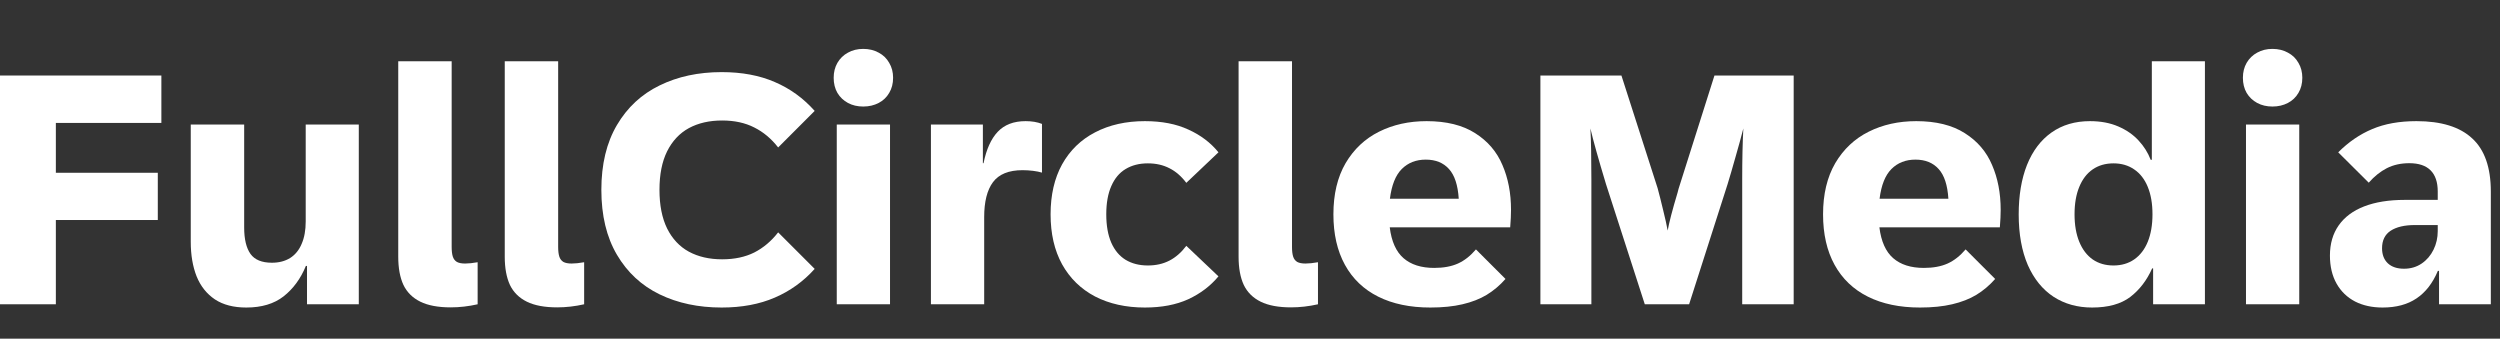 <svg width="251" height="34" viewBox="0 0 251 34" fill="none" xmlns="http://www.w3.org/2000/svg">
<rect x="0" y="0" width="251" height="34" fill="#333333" stroke="none"/>
<g clip-path="url(#clip0_49_1794)">
<g clip-path="url(#clip1_49_1794)">
<g clip-path="url(#clip2_49_1794)">
<path d="M239.207 30.876C238.163 30.876 237.245 30.675 236.452 30.273C235.659 29.86 235.039 29.262 234.594 28.48C234.148 27.686 233.925 26.747 233.925 25.66C233.925 24.475 234.218 23.465 234.805 22.628C235.392 21.791 236.246 21.155 237.364 20.721C238.495 20.286 239.848 20.069 241.423 20.069H244.749V19.221C244.749 18.287 244.509 17.58 244.031 17.102C243.554 16.624 242.841 16.385 241.896 16.385C241.048 16.385 240.293 16.553 239.63 16.89C238.978 17.227 238.375 17.711 237.822 18.341L234.757 15.293C235.789 14.26 236.924 13.483 238.163 12.962C239.413 12.429 240.896 12.163 242.613 12.163C245.102 12.163 246.965 12.739 248.204 13.891C249.454 15.032 250.079 16.814 250.079 19.237V30.55H244.879V27.192H244.764C244.244 28.431 243.526 29.354 242.613 29.963C241.711 30.572 240.576 30.876 239.207 30.876ZM239.158 24.926C239.158 25.567 239.354 26.073 239.745 26.442C240.135 26.801 240.673 26.98 241.359 26.98C242.032 26.98 242.624 26.806 243.135 26.459C243.646 26.111 244.042 25.649 244.324 25.073C244.608 24.497 244.749 23.872 244.749 23.198V22.595H242.451C241.418 22.595 240.608 22.785 240.021 23.166C239.445 23.546 239.158 24.133 239.158 24.926Z" fill="white"/>
<path d="M225.497 12.505H230.844V30.55H225.497V12.505ZM228.154 10.696C227.578 10.696 227.068 10.576 226.622 10.337C226.176 10.098 225.823 9.761 225.562 9.327C225.313 8.892 225.187 8.387 225.187 7.811C225.187 7.246 225.313 6.746 225.562 6.311C225.823 5.865 226.176 5.523 226.622 5.284C227.068 5.034 227.578 4.909 228.154 4.909C228.73 4.909 229.246 5.034 229.703 5.284C230.159 5.523 230.513 5.865 230.763 6.311C231.024 6.746 231.153 7.246 231.153 7.811C231.153 8.387 231.024 8.892 230.763 9.327C230.513 9.761 230.159 10.098 229.703 10.337C229.246 10.576 228.73 10.696 228.154 10.696Z" fill="white"/>
<path d="M210.045 30.876C208.577 30.876 207.291 30.517 206.182 29.8C205.073 29.072 204.209 28.007 203.59 26.605C202.982 25.193 202.677 23.497 202.677 21.52C202.677 19.618 202.954 17.966 203.508 16.564C204.074 15.152 204.894 14.065 205.97 13.304C207.045 12.544 208.333 12.163 209.833 12.163C210.91 12.163 211.86 12.342 212.686 12.701C213.511 13.06 214.191 13.533 214.723 14.119C215.256 14.695 215.658 15.336 215.929 16.043H216.044V6.148H221.374V30.55H216.173V26.948H216.076C215.544 28.143 214.811 29.099 213.875 29.817C212.941 30.523 211.664 30.876 210.045 30.876ZM212.196 26.654C212.991 26.654 213.68 26.453 214.267 26.051C214.864 25.638 215.321 25.046 215.636 24.274C215.95 23.503 216.109 22.584 216.109 21.52C216.109 20.444 215.95 19.526 215.636 18.765C215.321 17.993 214.864 17.407 214.267 17.004C213.68 16.602 212.991 16.401 212.196 16.401C211.392 16.401 210.696 16.602 210.11 17.004C209.524 17.407 209.073 17.993 208.758 18.765C208.442 19.526 208.284 20.444 208.284 21.52C208.284 22.584 208.442 23.503 208.758 24.274C209.073 25.046 209.524 25.638 210.11 26.051C210.696 26.453 211.392 26.654 212.196 26.654Z" fill="white"/>
<path d="M192.766 30.876C190.734 30.876 188.99 30.512 187.534 29.784C186.078 29.056 184.964 27.991 184.192 26.589C183.42 25.187 183.035 23.497 183.035 21.519C183.035 19.498 183.443 17.787 184.257 16.385C185.084 14.983 186.202 13.929 187.616 13.223C189.028 12.516 190.62 12.163 192.392 12.163C194.38 12.163 196.005 12.565 197.265 13.369C198.526 14.163 199.439 15.228 200.003 16.564C200.579 17.89 200.868 19.39 200.868 21.063C200.868 21.563 200.84 22.15 200.786 22.823H188.691C188.865 24.236 189.328 25.269 190.077 25.921C190.827 26.573 191.853 26.898 193.158 26.898C194.092 26.898 194.885 26.752 195.538 26.459C196.19 26.165 196.792 25.692 197.347 25.04L200.314 28.007C199.748 28.648 199.117 29.181 198.423 29.604C197.738 30.017 196.928 30.332 195.994 30.55C195.07 30.767 193.995 30.876 192.766 30.876ZM195.618 19.955C195.532 18.585 195.207 17.591 194.641 16.972C194.076 16.341 193.299 16.026 192.31 16.026C191.332 16.026 190.528 16.341 189.898 16.972C189.278 17.591 188.882 18.585 188.708 19.955H195.618Z" fill="white"/>
<path d="M154.656 7.582H162.791L166.425 18.894C166.599 19.536 166.784 20.269 166.98 21.095C167.186 21.921 167.338 22.605 167.435 23.149C167.577 22.345 167.908 21.073 168.43 19.335L168.527 18.96L172.131 7.582H180.085V30.549H174.917V18.047C174.917 16.026 174.955 14.309 175.031 12.896C174.825 13.711 174.564 14.662 174.25 15.748C173.945 16.835 173.678 17.748 173.451 18.487L169.587 30.549H165.137L161.242 18.487C160.47 15.933 159.948 14.069 159.677 12.896C159.742 14.124 159.775 15.841 159.775 18.047V30.549H154.656V7.582Z" fill="white"/>
<path d="M143.605 30.876C141.573 30.876 139.829 30.512 138.372 29.784C136.916 29.056 135.802 27.991 135.031 26.589C134.259 25.187 133.874 23.497 133.874 21.519C133.874 19.498 134.281 17.787 135.096 16.385C135.922 14.983 137.041 13.929 138.454 13.223C139.867 12.516 141.459 12.163 143.23 12.163C145.219 12.163 146.843 12.565 148.104 13.369C149.364 14.163 150.277 15.228 150.842 16.564C151.418 17.89 151.706 19.39 151.706 21.063C151.706 21.563 151.679 22.15 151.624 22.823H139.53C139.704 24.236 140.165 25.269 140.915 25.921C141.665 26.573 142.692 26.898 143.996 26.898C144.931 26.898 145.724 26.752 146.376 26.459C147.028 26.165 147.631 25.692 148.184 25.04L151.151 28.007C150.587 28.648 149.956 29.181 149.261 29.604C148.577 30.017 147.767 30.332 146.833 30.55C145.909 30.767 144.832 30.876 143.605 30.876ZM146.458 19.955C146.37 18.585 146.044 17.591 145.48 16.972C144.914 16.341 144.137 16.026 143.148 16.026C142.17 16.026 141.366 16.341 140.736 16.972C140.117 17.591 139.72 18.585 139.546 19.955H146.458Z" fill="white"/>
<path d="M129.619 30.86C128.358 30.86 127.342 30.669 126.571 30.289C125.799 29.909 125.234 29.349 124.876 28.61C124.528 27.86 124.354 26.915 124.354 25.774V6.148H129.717V24.796C129.717 25.198 129.755 25.519 129.831 25.758C129.907 25.997 130.043 26.176 130.238 26.296C130.434 26.404 130.711 26.459 131.07 26.459C131.417 26.459 131.836 26.415 132.325 26.328V30.55C131.412 30.756 130.51 30.86 129.619 30.86Z" fill="white"/>
<path d="M114.949 30.876C113.047 30.876 111.379 30.506 109.945 29.767C108.521 29.018 107.418 27.942 106.636 26.54C105.864 25.138 105.479 23.465 105.479 21.519C105.479 19.574 105.864 17.901 106.636 16.499C107.418 15.097 108.521 14.027 109.945 13.288C111.379 12.538 113.047 12.163 114.949 12.163C116.644 12.163 118.1 12.446 119.317 13.011C120.545 13.565 121.551 14.326 122.333 15.293L119.106 18.357C118.606 17.694 118.041 17.205 117.41 16.89C116.78 16.564 116.057 16.401 115.242 16.401C114.384 16.401 113.64 16.591 113.009 16.972C112.39 17.341 111.912 17.912 111.575 18.683C111.238 19.444 111.07 20.389 111.07 21.519C111.07 22.65 111.238 23.6 111.575 24.372C111.912 25.133 112.39 25.703 113.009 26.084C113.64 26.464 114.384 26.654 115.242 26.654C116.057 26.654 116.78 26.491 117.41 26.165C118.041 25.839 118.606 25.345 119.106 24.682L122.333 27.746C121.529 28.713 120.518 29.479 119.301 30.044C118.084 30.599 116.633 30.876 114.949 30.876Z" fill="white"/>
<path d="M93.465 12.505H98.681V16.385H98.747C99.029 14.994 99.502 13.945 100.165 13.239C100.839 12.522 101.773 12.163 102.969 12.163C103.599 12.163 104.148 12.255 104.615 12.44V17.33C104.365 17.254 104.066 17.195 103.718 17.151C103.371 17.108 103.017 17.086 102.659 17.086C101.279 17.086 100.29 17.488 99.692 18.292C99.105 19.085 98.812 20.253 98.812 21.797V30.55H93.465V12.505Z" fill="white"/>
<path d="M84.011 12.505H89.358V30.55H84.011V12.505ZM86.668 10.696C86.092 10.696 85.582 10.576 85.136 10.337C84.69 10.098 84.337 9.761 84.076 9.327C83.826 8.892 83.701 8.387 83.701 7.811C83.701 7.246 83.826 6.746 84.076 6.311C84.337 5.865 84.69 5.523 85.136 5.284C85.582 5.034 86.092 4.909 86.668 4.909C87.244 4.909 87.76 5.034 88.217 5.284C88.673 5.523 89.026 5.865 89.276 6.311C89.537 6.746 89.667 7.246 89.667 7.811C89.667 8.387 89.537 8.892 89.276 9.327C89.026 9.761 88.673 10.098 88.217 10.337C87.76 10.576 87.244 10.696 86.668 10.696Z" fill="white"/>
<path d="M72.454 30.876C70.118 30.876 68.042 30.436 66.227 29.555C64.413 28.675 62.984 27.349 61.94 25.578C60.897 23.807 60.376 21.633 60.376 19.058C60.376 16.493 60.897 14.325 61.94 12.554C62.984 10.783 64.413 9.457 66.227 8.577C68.042 7.686 70.118 7.24 72.454 7.24C74.486 7.24 76.263 7.572 77.784 8.235C79.317 8.887 80.653 9.854 81.794 11.136L78.127 14.804C77.442 13.923 76.643 13.255 75.73 12.799C74.818 12.331 73.742 12.098 72.503 12.098C71.221 12.098 70.107 12.353 69.161 12.864C68.227 13.375 67.499 14.152 66.977 15.195C66.466 16.227 66.211 17.515 66.211 19.058C66.211 20.601 66.466 21.894 66.977 22.937C67.499 23.981 68.227 24.758 69.161 25.268C70.107 25.779 71.221 26.035 72.503 26.035C73.742 26.035 74.818 25.806 75.73 25.35C76.643 24.883 77.442 24.209 78.127 23.329L81.794 26.996C80.664 28.257 79.327 29.218 77.784 29.881C76.252 30.544 74.475 30.876 72.454 30.876Z" fill="white"/>
<path d="M55.942 30.86C54.681 30.86 53.665 30.669 52.894 30.289C52.122 29.909 51.557 29.349 51.198 28.61C50.851 27.86 50.677 26.915 50.677 25.774V6.148H56.039V24.796C56.039 25.198 56.078 25.519 56.154 25.758C56.23 25.997 56.366 26.176 56.561 26.296C56.757 26.404 57.034 26.459 57.392 26.459C57.74 26.459 58.159 26.415 58.648 26.328V30.55C57.735 30.756 56.833 30.86 55.942 30.86Z" fill="white"/>
<path d="M45.249 30.86C43.989 30.86 42.973 30.669 42.201 30.289C41.429 29.909 40.864 29.349 40.506 28.61C40.158 27.86 39.984 26.915 39.984 25.774V6.148H45.347V24.796C45.347 25.198 45.385 25.519 45.461 25.758C45.537 25.997 45.673 26.176 45.869 26.296C46.064 26.404 46.341 26.459 46.7 26.459C47.048 26.459 47.466 26.415 47.955 26.328V30.55C47.042 30.756 46.14 30.86 45.249 30.86Z" fill="white"/>
<path d="M24.727 30.876C23.456 30.876 22.407 30.605 21.581 30.061C20.755 29.507 20.141 28.735 19.739 27.747C19.348 26.758 19.152 25.6 19.152 24.275V12.506H24.515V22.84C24.515 24.014 24.727 24.899 25.151 25.497C25.575 26.084 26.292 26.378 27.302 26.378C28.009 26.378 28.617 26.22 29.128 25.905C29.639 25.579 30.025 25.106 30.285 24.487C30.557 23.867 30.693 23.117 30.693 22.237V12.506H36.023V30.55H30.823V26.703H30.709C30.188 27.975 29.443 28.991 28.476 29.752C27.52 30.501 26.27 30.876 24.727 30.876Z" fill="white"/>
<path d="M-0.001 7.582H16.202V12.342H5.607V17.346H15.843V22.089H5.607V30.549H-0.001V7.582Z" fill="white"/>
</g>
</g>
</g>
<defs>
<clipPath id="clip0_49_1794">
<rect width="250.143" height="26.083" fill="white" transform="translate(-0 4.918)"/>
</clipPath>
<clipPath id="clip1_49_1794">
<rect width="250.143" height="26.083" fill="white" transform="translate(-0 4.918)"/>
</clipPath>
<clipPath id="clip2_49_1794">
<rect width="250.143" height="26.101" fill="white" transform="translate(-0 4.909)"/>
</clipPath>
</defs>
</svg>
